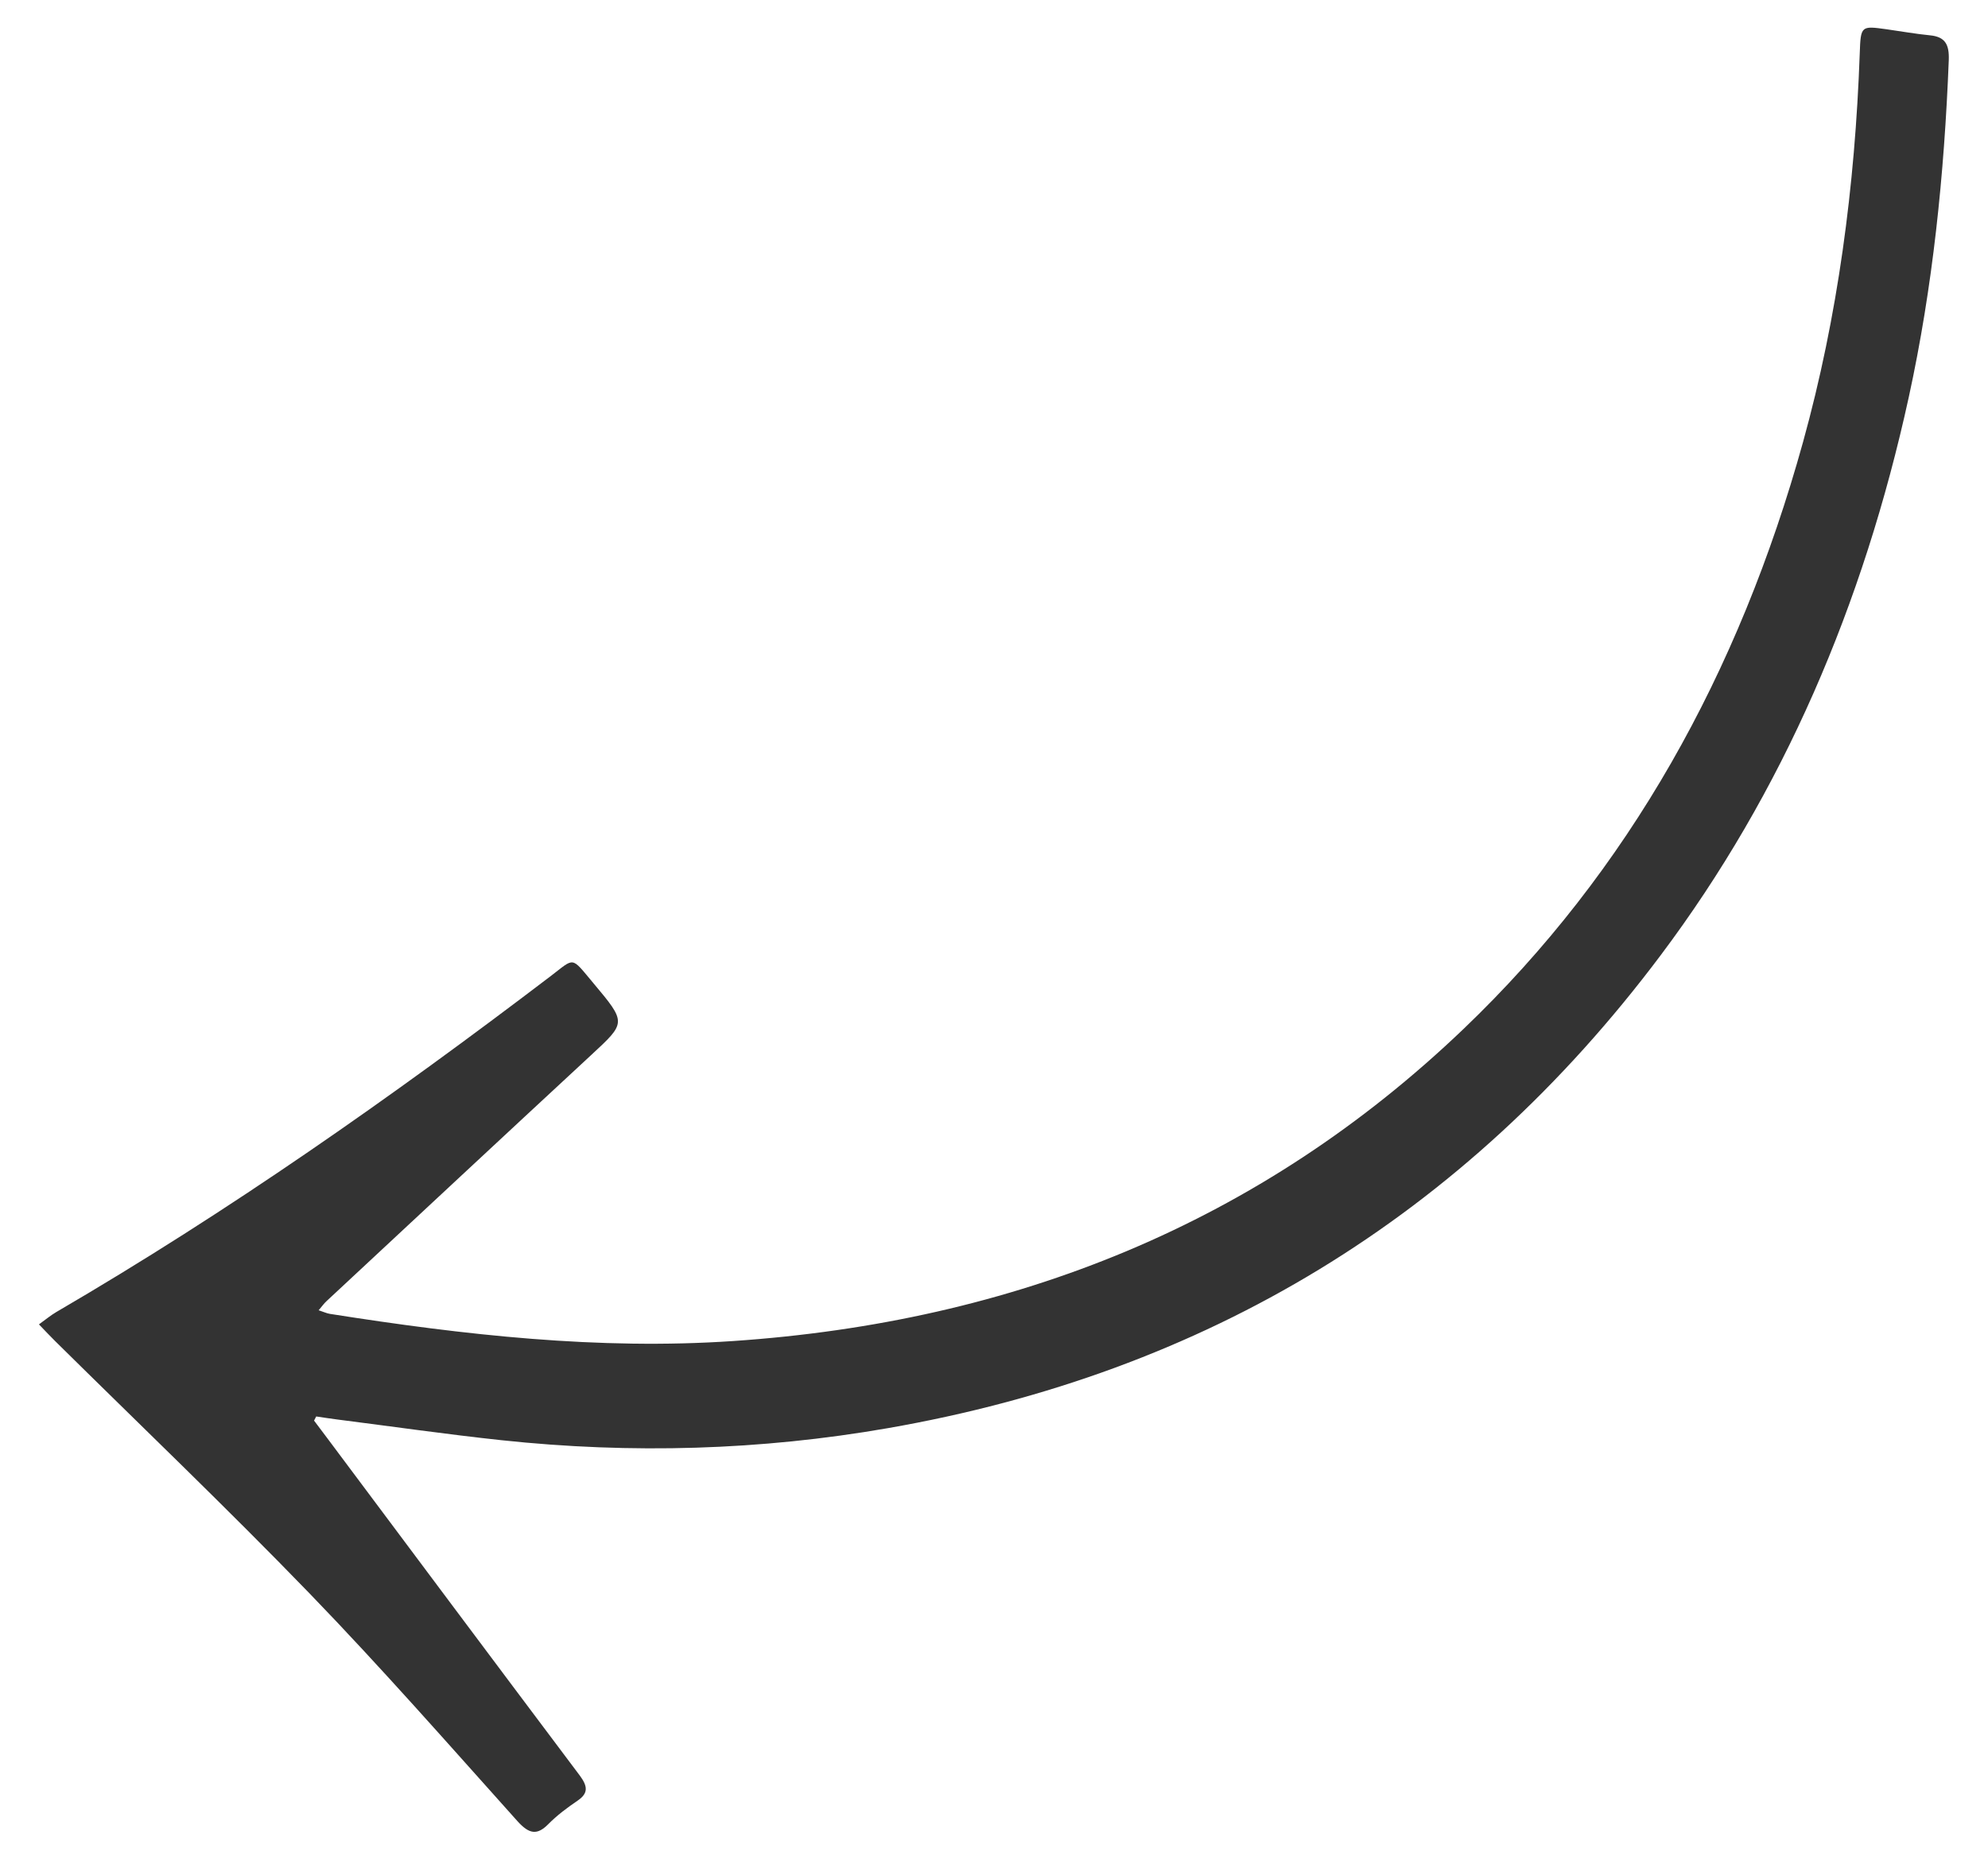 <svg width="49" height="46" viewBox="0 0 49 46" fill="none" xmlns="http://www.w3.org/2000/svg">
<path d="M7.741 35.021C7.85 35.166 7.959 35.311 8.068 35.456C10.139 38.227 12.208 41 14.286 43.765C14.492 44.04 14.5 44.21 14.238 44.389C13.984 44.562 13.733 44.748 13.516 44.968C13.239 45.248 13.045 45.22 12.748 44.889C11.059 43.005 9.387 41.099 7.634 39.286C5.581 37.164 3.451 35.129 1.354 33.056C1.236 32.94 1.123 32.818 0.96 32.649C1.127 32.529 1.252 32.424 1.389 32.344C5.631 29.87 9.652 27.048 13.572 24.064C14.174 23.605 14.066 23.569 14.619 24.229C15.444 25.214 15.439 25.205 14.577 26.004C12.395 28.025 10.22 30.054 8.043 32.081C7.985 32.135 7.938 32.202 7.854 32.301C7.977 32.341 8.054 32.378 8.132 32.39C11.449 32.913 14.762 33.284 18.065 33.06C24.977 32.592 31.049 30.173 36.075 25.364C40.141 21.473 42.864 16.592 44.442 10.894C45.298 7.8 45.723 4.595 45.839 1.311C45.863 0.634 45.87 0.634 46.503 0.722C46.859 0.772 47.215 0.836 47.571 0.871C47.941 0.907 48.048 1.092 48.033 1.483C47.923 4.303 47.639 7.081 47.047 9.792C45.928 14.911 43.946 19.532 40.935 23.545C36.083 30.014 29.692 33.848 21.88 35.208C18.755 35.752 15.576 35.848 12.357 35.504C11.004 35.359 9.652 35.164 8.3 34.992C8.131 34.97 7.962 34.944 7.794 34.919C7.776 34.953 7.759 34.987 7.741 35.021L7.741 35.021Z" fill="#333333"/>
</svg>
